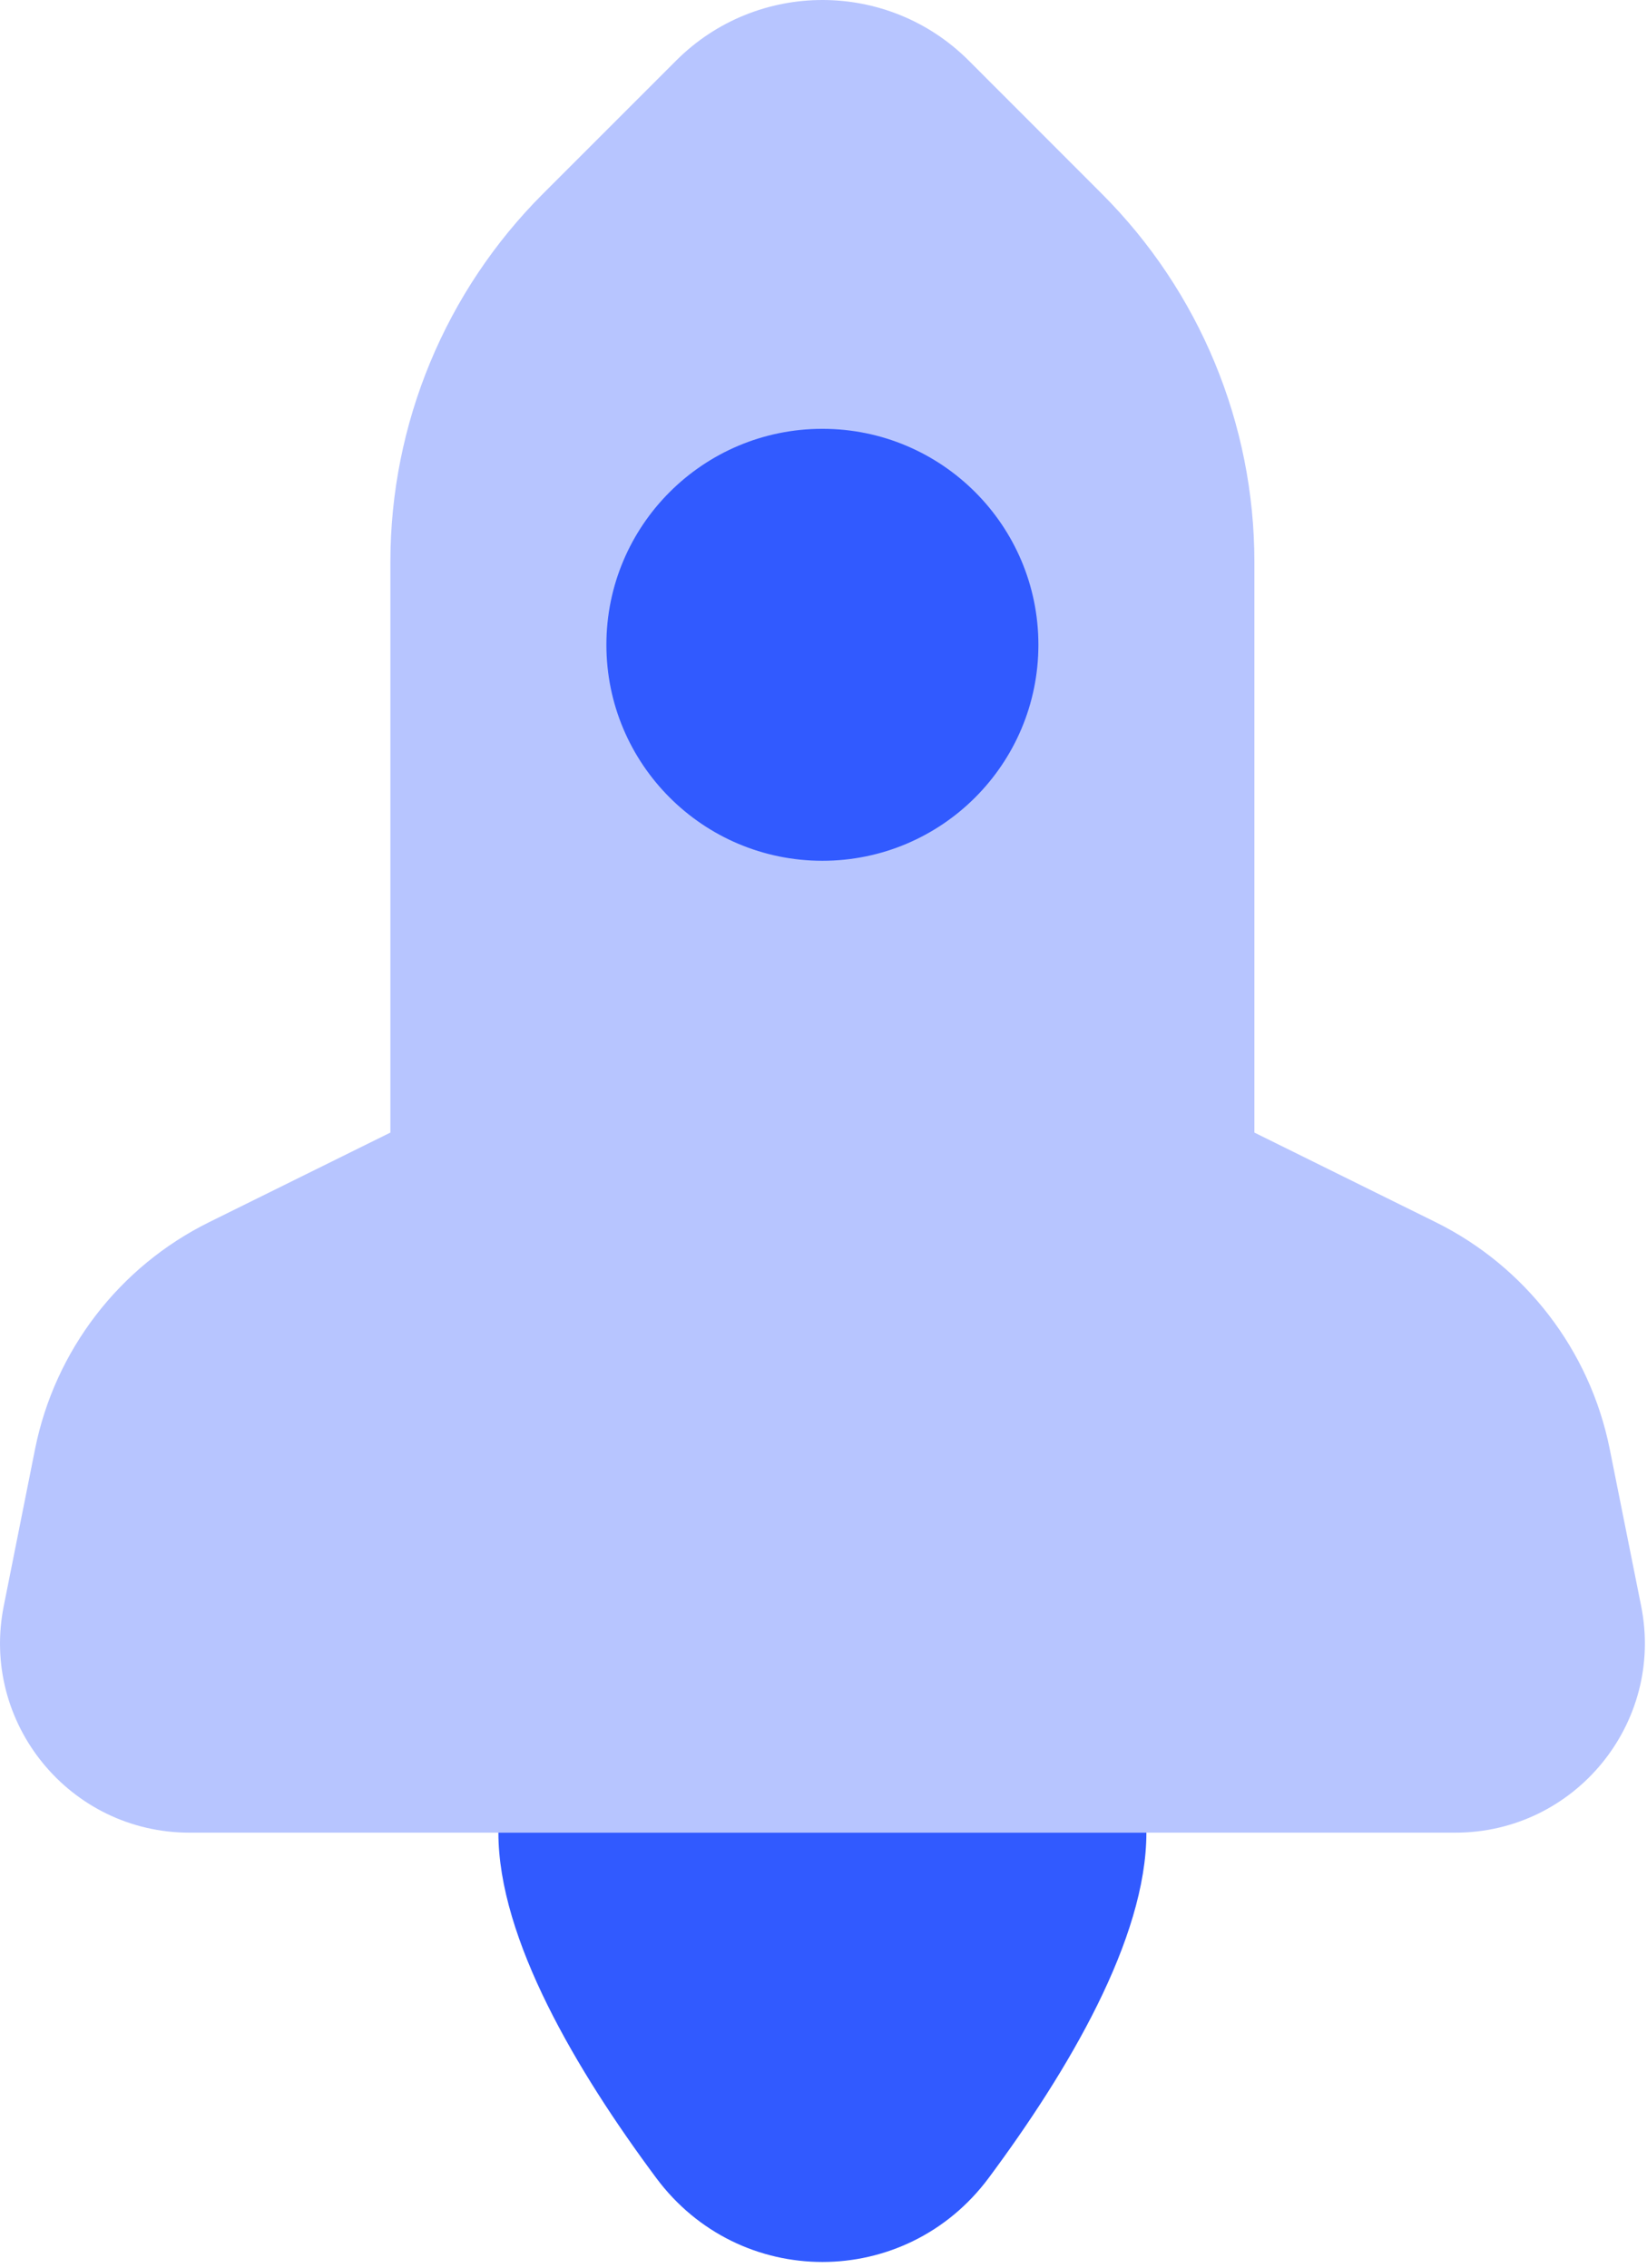 <svg height="84" viewBox="0 0 61 84" width="61" xmlns="http://www.w3.org/2000/svg"><g fill="#315aff"><path d="m53.167 45.268-6.708-3.316v-21.136c0-5.116-2.032-10.024-5.652-13.64l-4.928-4.932c-2.992-2.992-7.844-2.992-10.836 0l-4.932 4.932c-3.62 3.62-5.652 8.524-5.652 13.64v21.136l-6.708 3.316c-3.336 1.648-5.72 4.756-6.452 8.404l-1.16 5.816c-.868 4.344 2.452 8.396 6.88 8.396h46.88c4.428 0 7.752-4.052 6.884-8.396l-1.164-5.816c-.732-3.648-3.116-6.756-6.452-8.404z" opacity=".35"/><circle cx="30.459" cy="23.884" r="8"/><path d="m18.459 67.884c0 3.932 2.896 8.824 5.844 12.788 3.084 4.152 9.228 4.152 12.316 0 2.944-3.964 5.84-8.856 5.84-12.788z"/></g></svg>